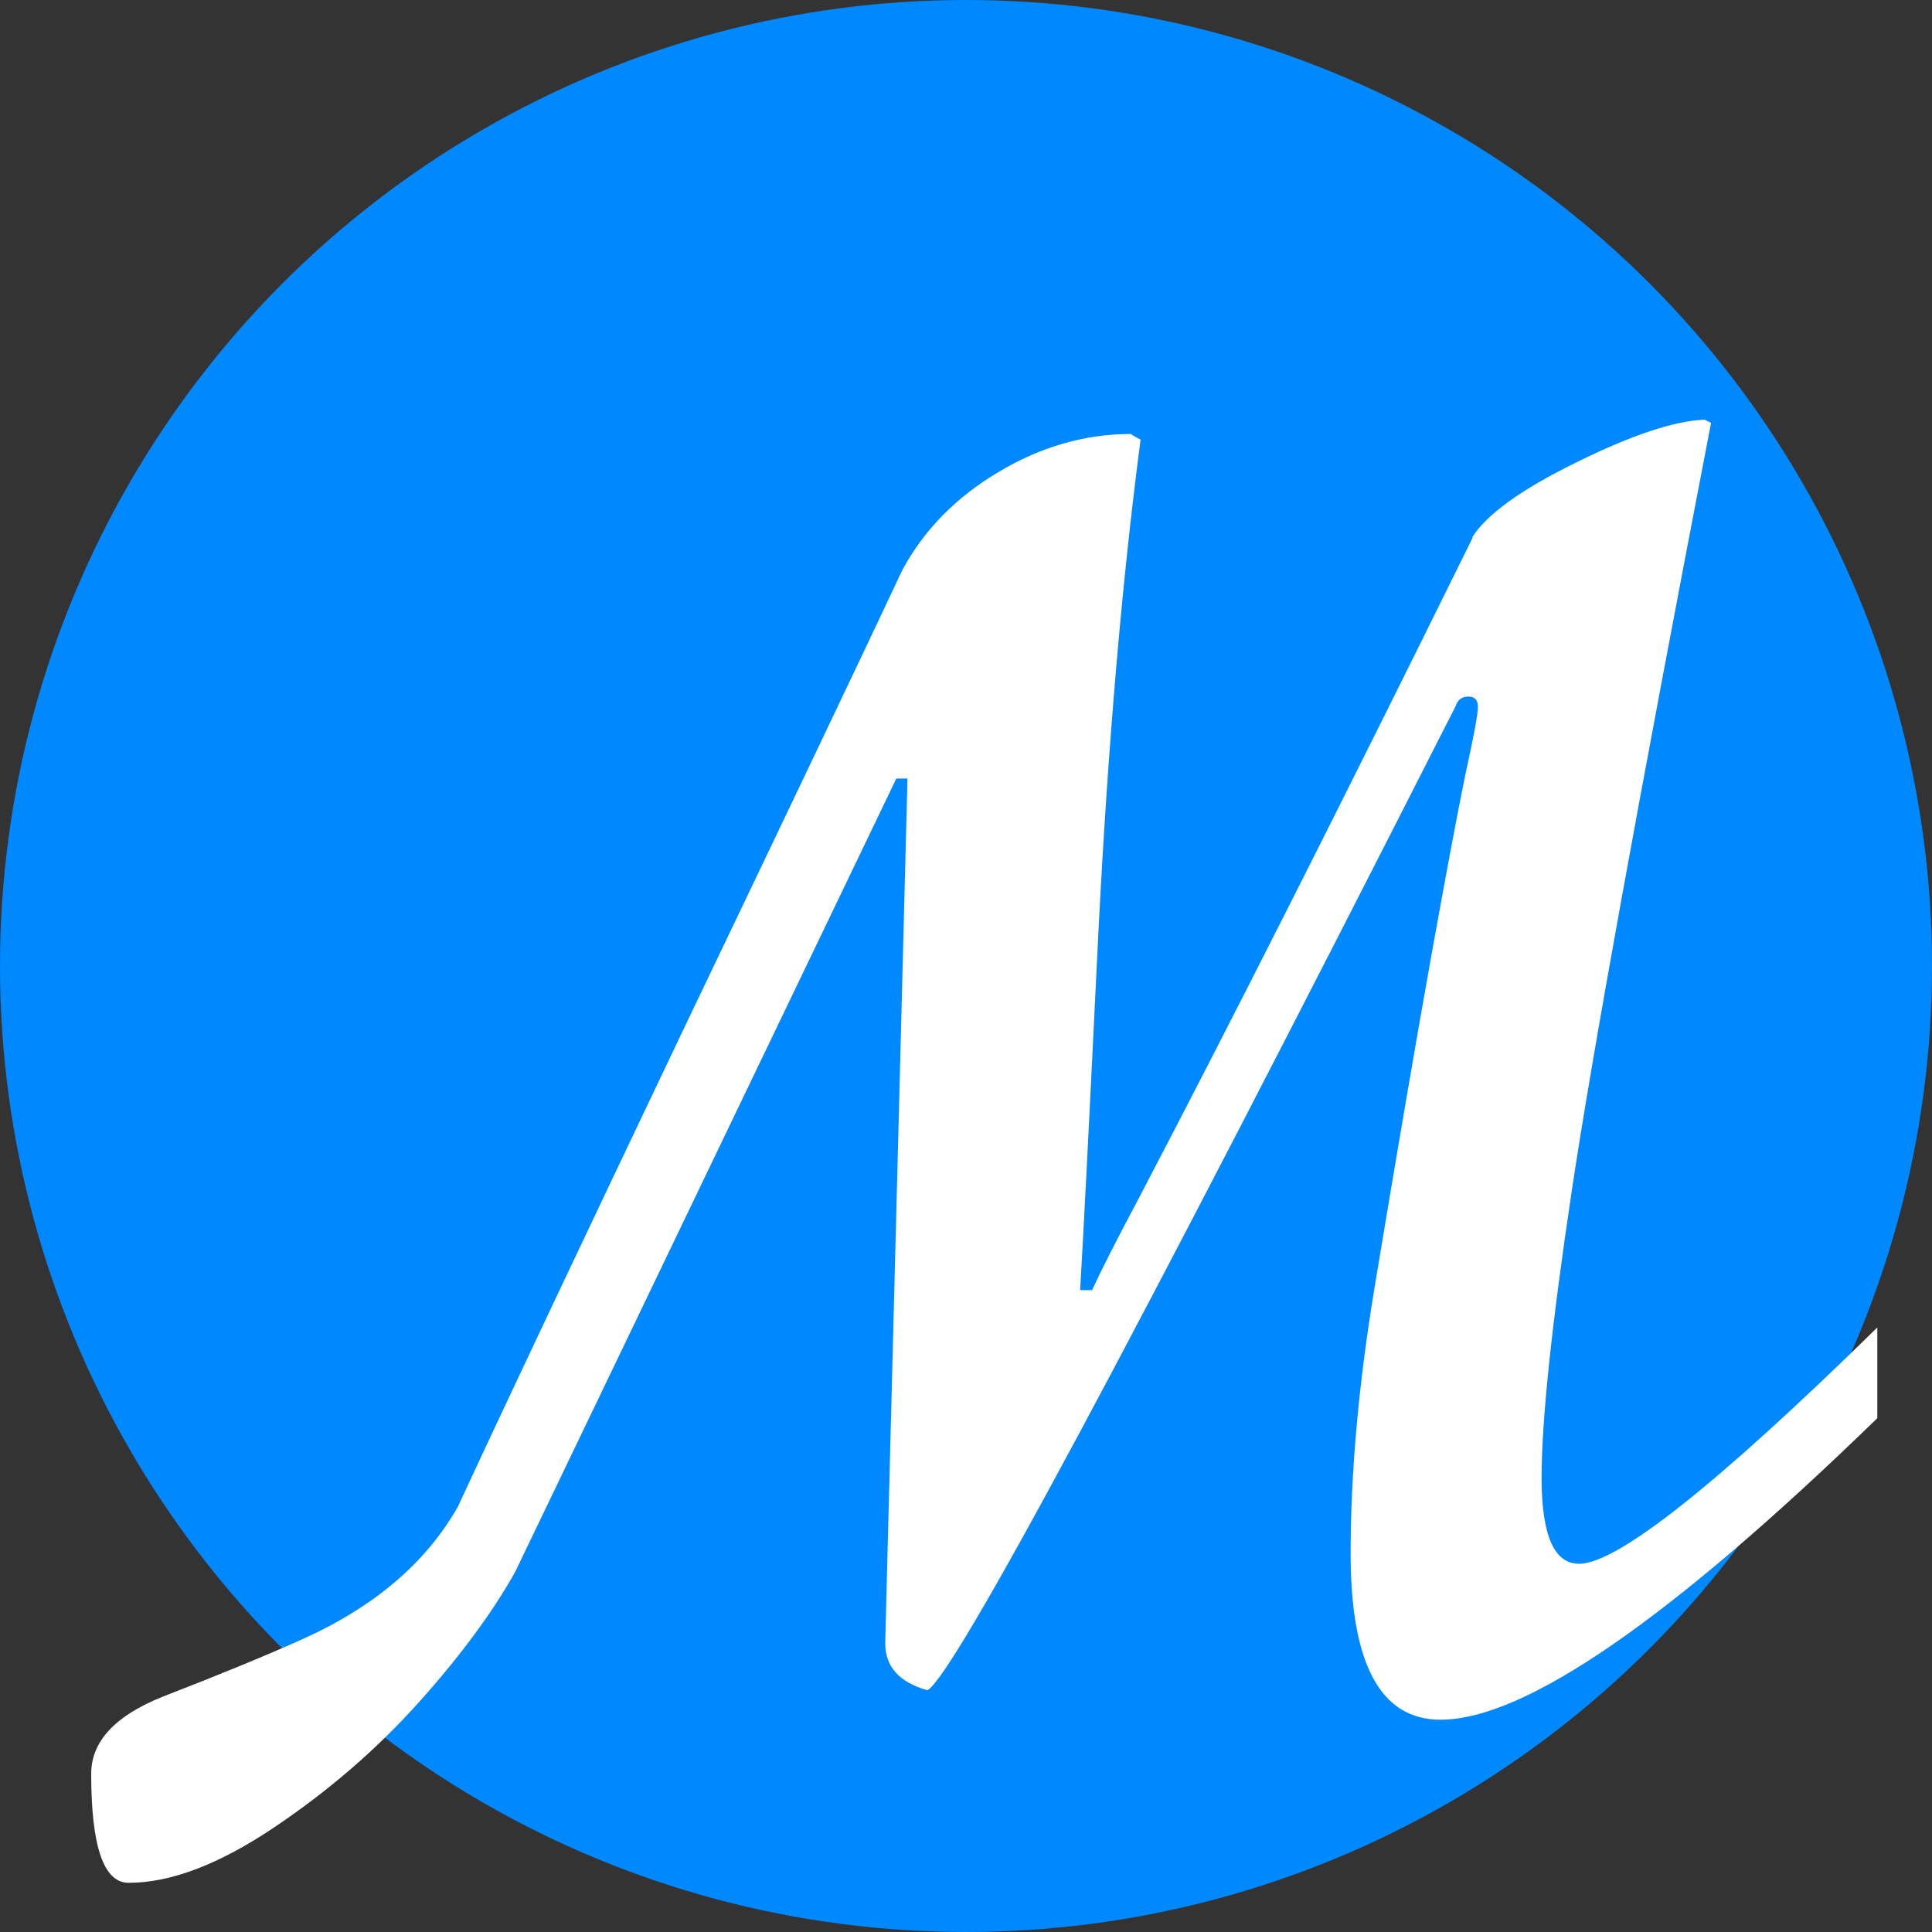 <svg width="83" height="83" viewBox="0 0 83 83" fill="none" xmlns="http://www.w3.org/2000/svg">
<rect x="0" y="0" width="83" height="83" fill="#333333" stroke="none"/>
<g clip-path="url(#clip0_876_461)">
<circle cx="41.5" cy="41.5" r="41.5" fill="#0088FF"/>
<path d="M39.841 72.615C38.633 72.273 38.029 71.601 38.029 70.599L38.986 33.445H38.508L22.136 67.522C21.156 69.277 19.766 71.157 17.966 73.162C16.166 75.167 14.092 76.956 11.745 78.528C9.398 80.101 7.325 80.887 5.524 80.887C4.453 80.887 3.918 79.326 3.918 76.204C3.918 74.814 4.943 73.709 6.994 72.889C9.41 71.954 11.403 71.134 12.976 70.428C16.075 69.038 18.308 67.135 19.675 64.72C21.52 60.732 24.768 53.862 29.416 44.109C34.087 34.357 37.209 27.806 38.781 24.456C39.715 22.747 41.083 21.357 42.883 20.286C44.706 19.192 46.608 18.645 48.591 18.645C48.591 18.668 48.727 18.748 49.001 18.885C48.203 24.946 47.6 31.987 47.19 40.008C46.802 48.006 46.54 53.144 46.403 55.423H46.916C47.326 54.534 47.987 53.235 48.898 51.526C52.863 43.961 57.66 34.471 63.288 23.055L63.22 23.123C63.835 22.12 65.328 21.038 67.697 19.876C70.09 18.691 71.936 18.076 73.234 18.03L73.508 18.167C70.386 34.368 68.392 45.363 67.526 51.15C66.66 56.915 66.228 61.028 66.228 63.489C66.228 65.95 66.763 67.181 67.834 67.181C69.475 67.181 73.747 63.797 80.651 57.029V60.926C71.765 69.562 65.51 73.88 61.887 73.88C59.312 73.88 58.024 71.499 58.024 66.736C58.024 63.273 58.366 59.467 59.05 55.32C60.03 49.419 60.839 44.69 61.477 41.136C62.115 37.581 62.605 34.972 62.946 33.309C63.311 31.645 63.493 30.665 63.493 30.369C63.493 30.073 63.356 29.925 63.083 29.925C62.81 29.925 62.627 30.061 62.536 30.335C48.523 57.929 40.957 72.023 39.841 72.615ZM39.431 161.84C39.841 162.615 40.069 163.241 40.114 163.72C40.707 163.72 41.425 163.321 42.268 162.523C43.111 161.726 43.783 161.076 44.284 160.575C44.785 160.051 45.526 159.288 46.506 158.285C47.486 157.283 48.317 156.439 49.001 155.756V159.584C45.287 163.435 42.951 165.622 41.994 166.146C41.06 166.671 40.342 166.933 39.841 166.933C39.089 166.933 38.223 165.884 37.243 163.788C35.375 167.069 33.95 169.109 32.971 169.906C31.695 170.909 30.521 171.501 29.45 171.684C28.402 171.889 27.388 171.991 26.408 171.991C25.018 171.991 23.811 171.046 22.785 169.154C20.848 165.554 19.88 159.983 19.88 152.44C19.88 149.592 20.028 147.143 20.324 145.092C20.461 143.975 22.25 143.417 25.69 143.417H28.425C27.718 147.177 27.365 150.8 27.365 154.286C27.365 157.75 27.718 160.735 28.425 163.241C29.154 165.748 29.951 167.001 30.817 167.001C31.501 167.001 32.766 165.44 34.611 162.318C35.477 160.86 35.899 160.131 35.876 160.131C35.853 160.108 35.842 159.516 35.842 158.354C35.842 157.191 35.944 155.688 36.149 153.842C36.377 151.996 36.708 150.185 37.141 148.407C37.574 146.63 38.166 145.172 38.918 144.032C39.693 142.87 40.559 142.289 41.516 142.289C42.678 142.289 43.259 143.406 43.259 145.639C43.259 147.849 42.78 150.697 41.823 154.184C40.866 157.67 40.069 160.222 39.431 161.84Z" fill="white"/>
</g>
<defs>
<clipPath id="clip0_876_461">
<rect width="83" height="83" fill="white"/>
</clipPath>
</defs>
</svg>
